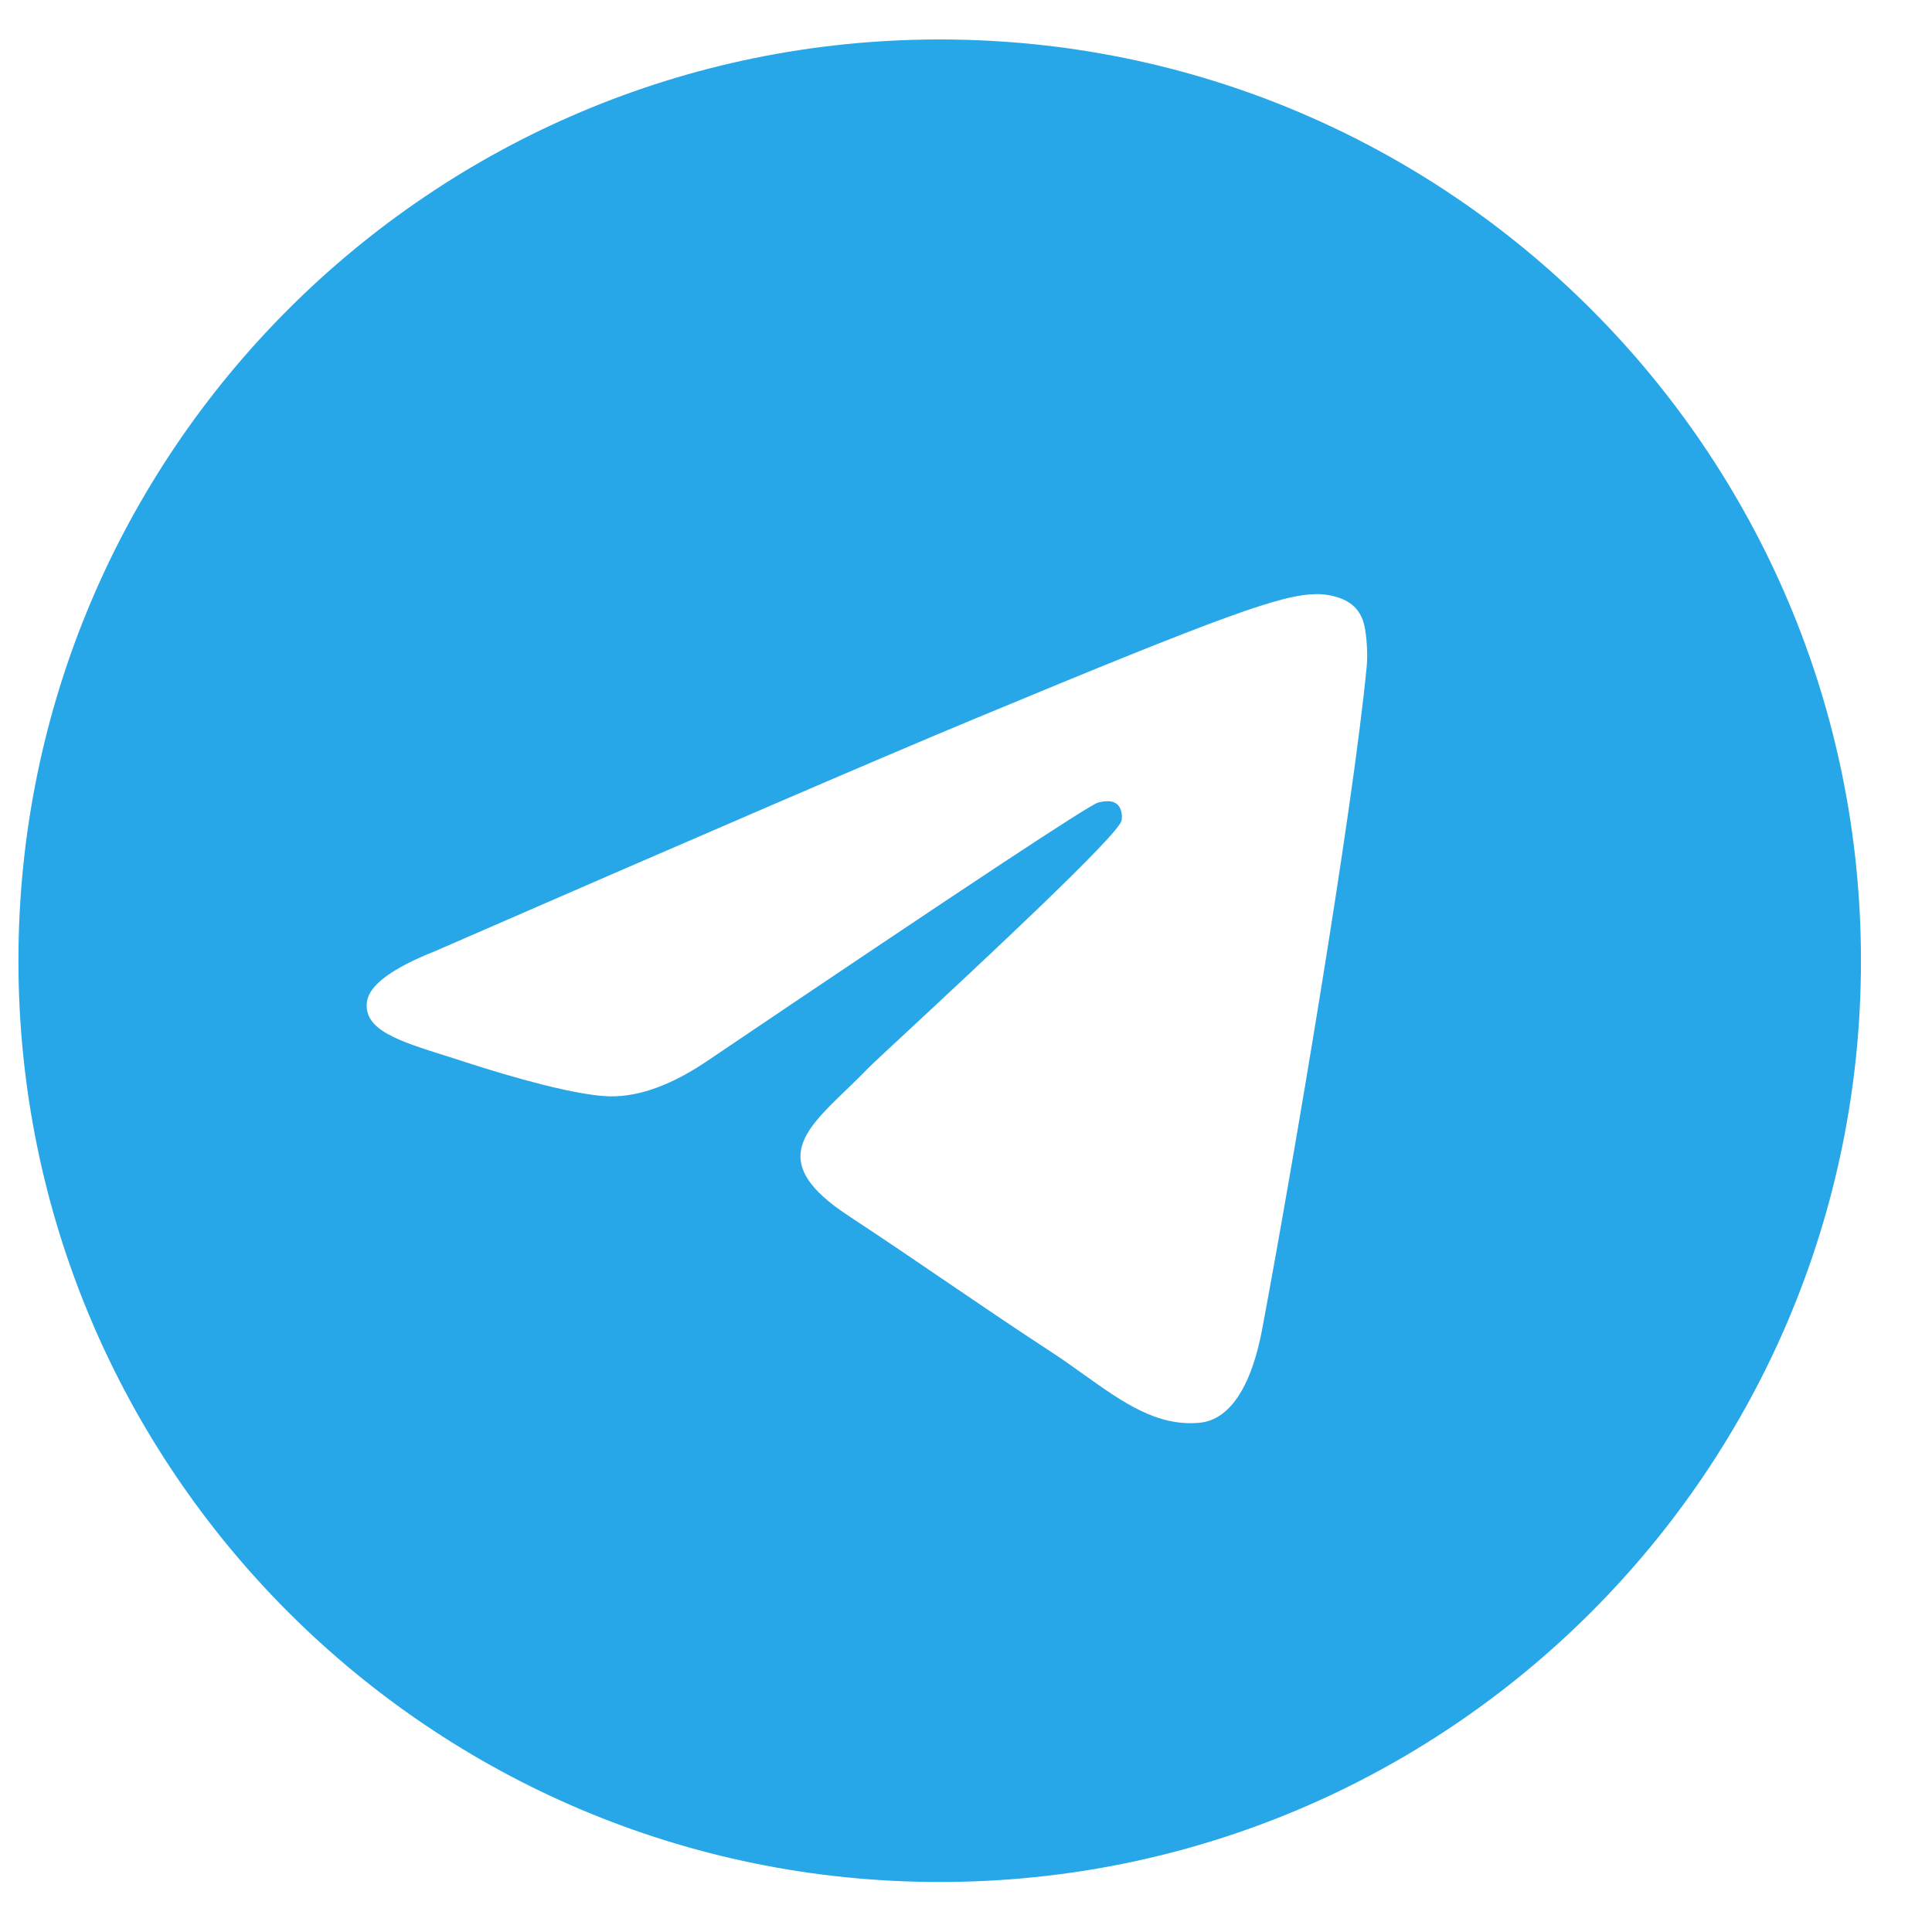 <svg width="26" height="26" viewBox="0 0 26 26" fill="none" xmlns="http://www.w3.org/2000/svg">
<g clip-path="url(#clip0_2033_960)">
<path fill-rule="evenodd" clip-rule="evenodd" d="M25.044 12.929C25.044 19.776 19.493 25.327 12.646 25.327C5.799 25.327 0.248 19.776 0.248 12.929C0.248 6.082 5.799 0.531 12.646 0.531C19.493 0.531 25.044 6.082 25.044 12.929ZM13.09 9.684C11.884 10.185 9.474 11.223 5.86 12.798C5.273 13.031 4.966 13.26 4.938 13.483C4.89 13.86 5.363 14.009 6.006 14.211C6.094 14.239 6.184 14.267 6.277 14.298C6.91 14.503 7.762 14.744 8.205 14.754C8.606 14.762 9.054 14.597 9.549 14.257C12.926 11.977 14.669 10.825 14.779 10.8C14.856 10.783 14.963 10.761 15.036 10.825C15.108 10.89 15.101 11.012 15.093 11.044C15.046 11.244 13.192 12.968 12.232 13.861C11.933 14.139 11.72 14.336 11.677 14.381C11.58 14.482 11.481 14.578 11.386 14.669C10.797 15.236 10.356 15.662 11.41 16.356C11.916 16.689 12.321 16.965 12.726 17.241C13.167 17.541 13.607 17.841 14.177 18.214C14.322 18.309 14.46 18.408 14.595 18.505C15.109 18.871 15.571 19.2 16.141 19.147C16.472 19.117 16.814 18.805 16.988 17.876C17.399 15.681 18.206 10.923 18.393 8.963C18.409 8.791 18.389 8.571 18.372 8.474C18.356 8.378 18.321 8.241 18.196 8.139C18.047 8.018 17.818 7.993 17.715 7.995C17.249 8.003 16.533 8.252 13.09 9.684Z" fill="#28A7E8"/>
</g>
<defs>
<clipPath id="clip0_2033_960">
<rect width="24.796" height="24.796" fill="white" transform="translate(0.248 0.531)"/>
</clipPath>
</defs>
</svg>
